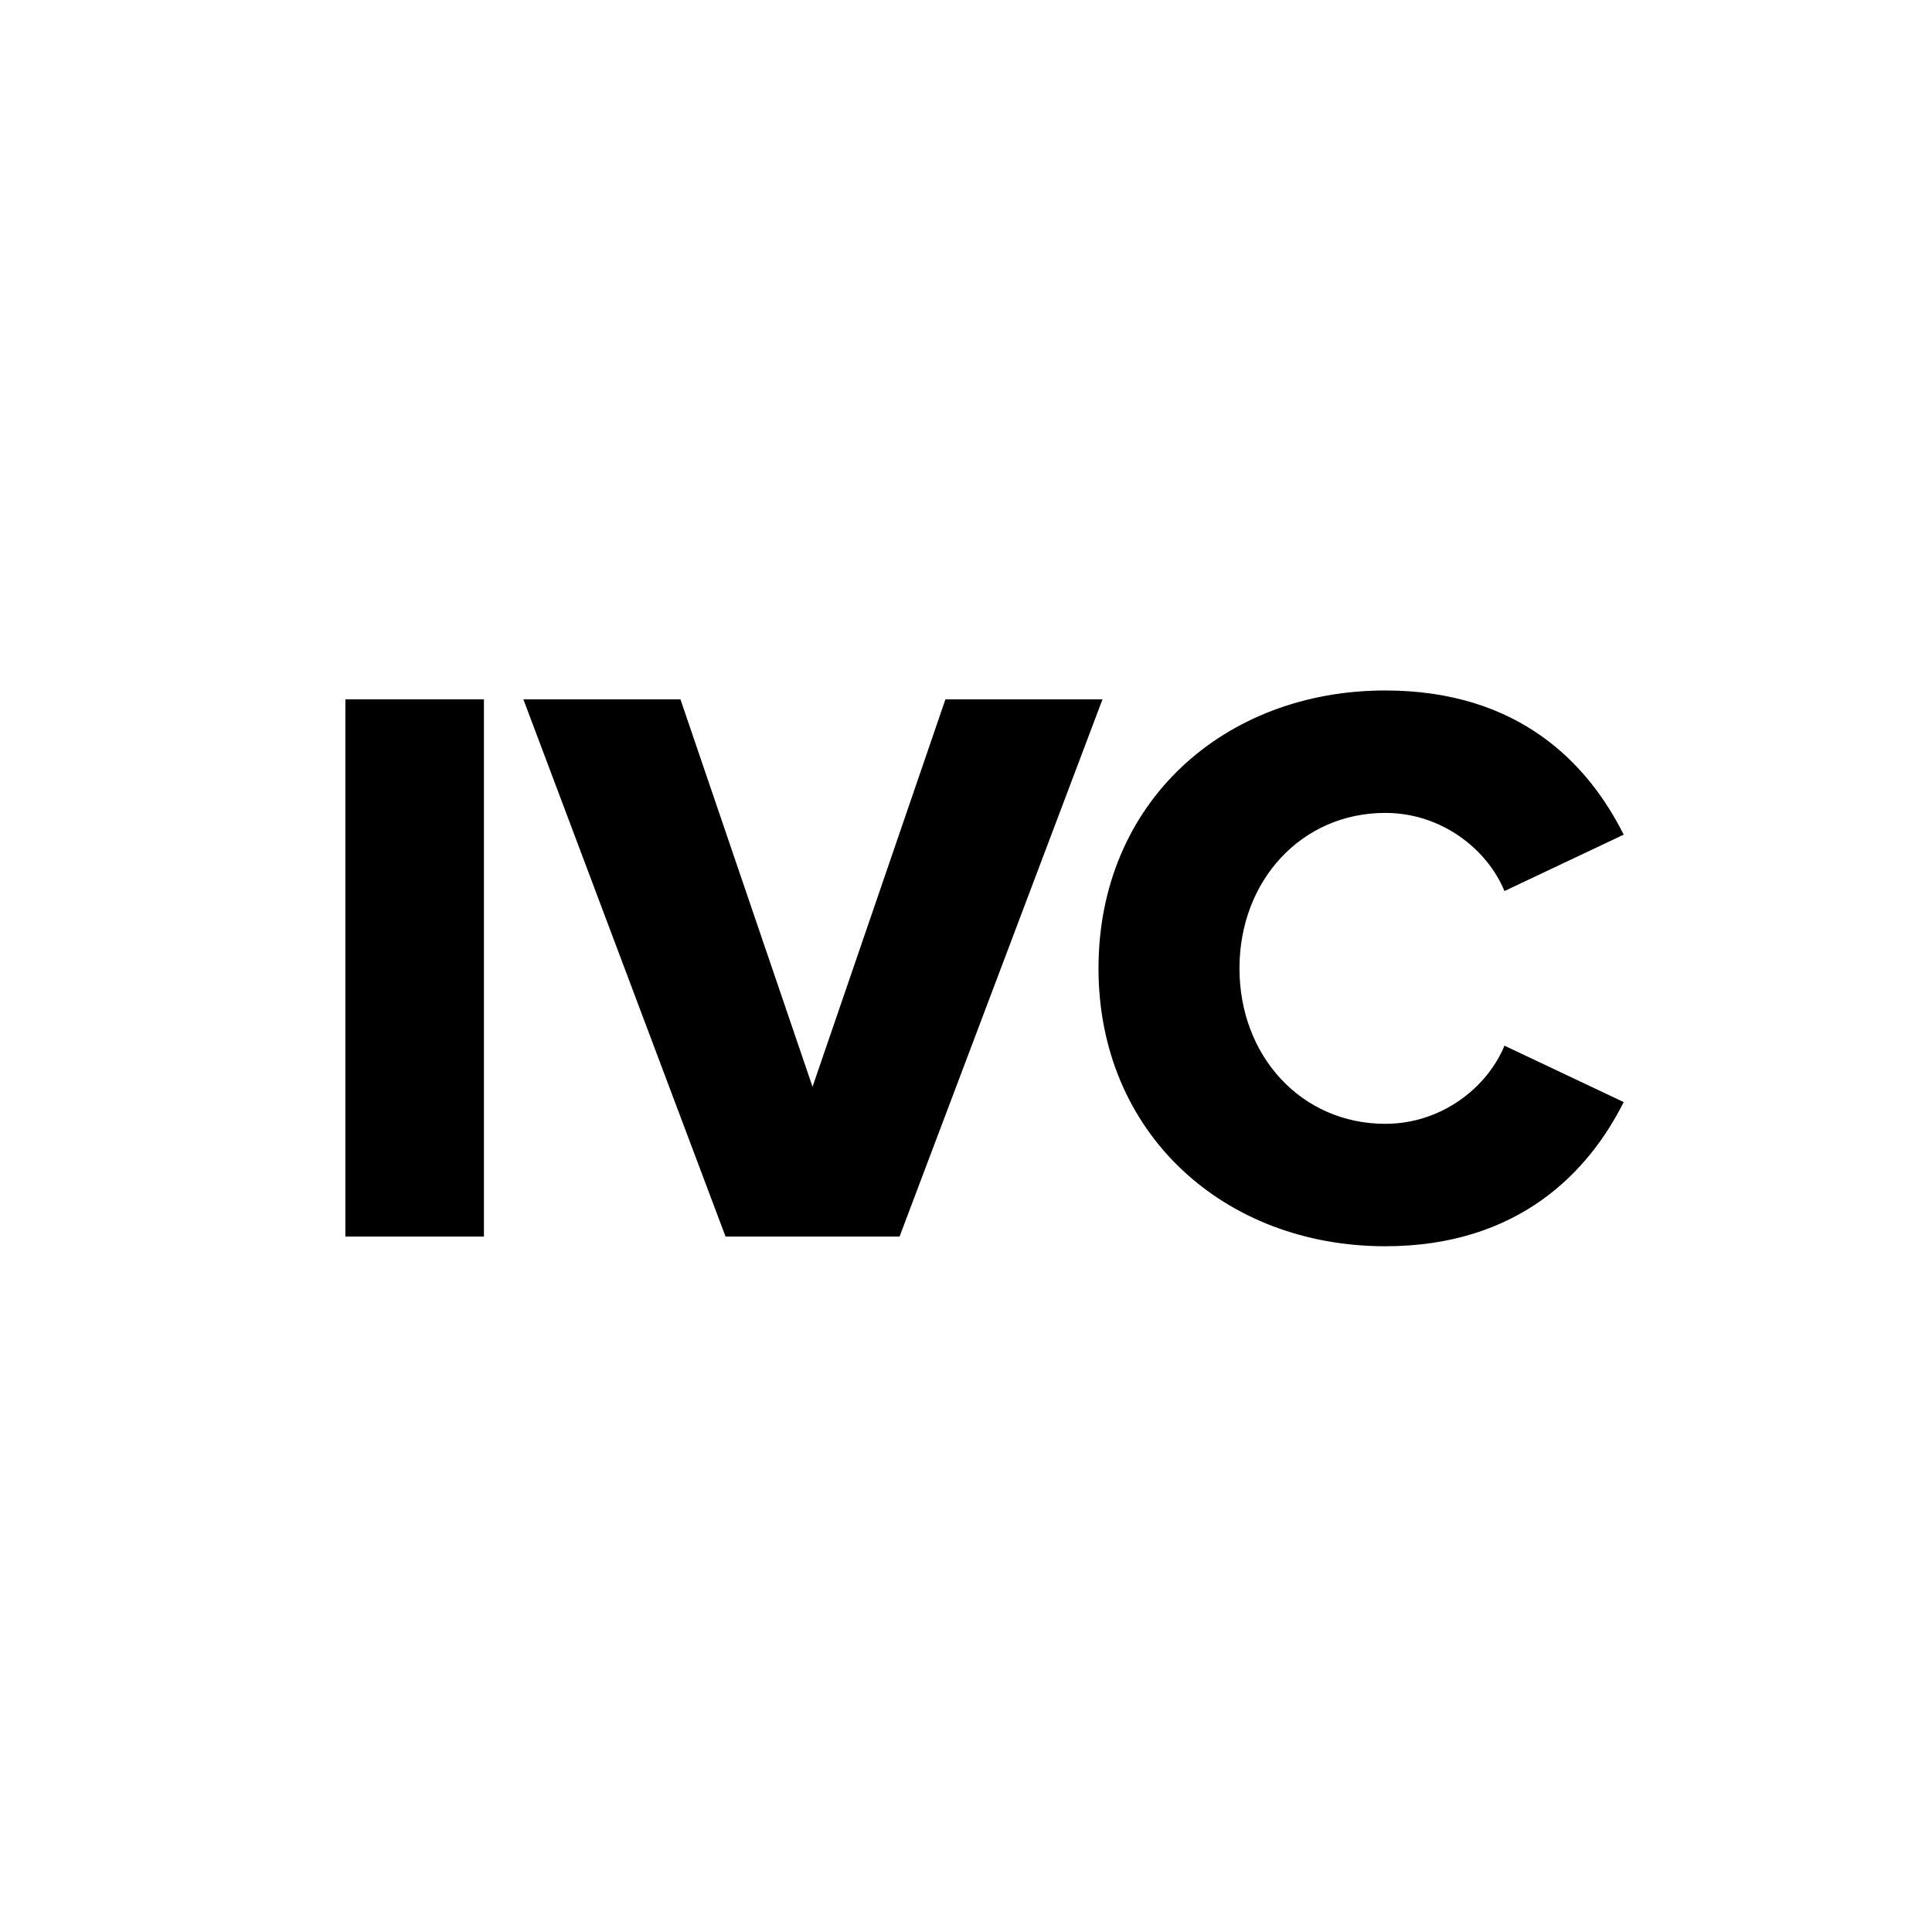 <?xml version="1.0" encoding="utf-8"?>
<!-- Generator: Adobe Illustrator 25.2.0, SVG Export Plug-In . SVG Version: 6.00 Build 0)  -->
<svg version="1.1" id="Layer_1" xmlns="http://www.w3.org/2000/svg" xmlns:xlink="http://www.w3.org/1999/xlink" x="0px" y="0px"
	 viewBox="0 0 1080 1080" style="enable-background:new 0 0 1080 1080;" xml:space="preserve">
<style type="text/css">
	.st0{fill:#FFFFFF;}
</style>
<rect x="-4.49" y="-4.49" class="st0" width="1088.97" height="1088.97"/>
<g>
	<path d="M193.07,390.93h77.45v300.33h-77.45V390.93z"/>
	<path d="M292.57,390.93h87.8l73.84,216.58l74.29-216.58h87.8L502.85,691.26h-97.26L292.57,390.93z"/>
	<path d="M614.07,541.32c0-92.76,70.24-155.34,160.3-155.34c74.75,0,113.47,40.97,133.28,80.6l-66.64,31.52
		c-9.91-23.86-35.57-43.68-66.64-43.68c-46.83,0-81.5,37.82-81.5,86.9s34.67,86.9,81.5,86.9c31.07,0,56.73-19.81,66.64-43.68
		l66.64,31.52c-19.36,38.72-58.54,80.6-133.28,80.6C684.31,696.66,614.07,633.62,614.07,541.32z"/>
</g>
</svg>
